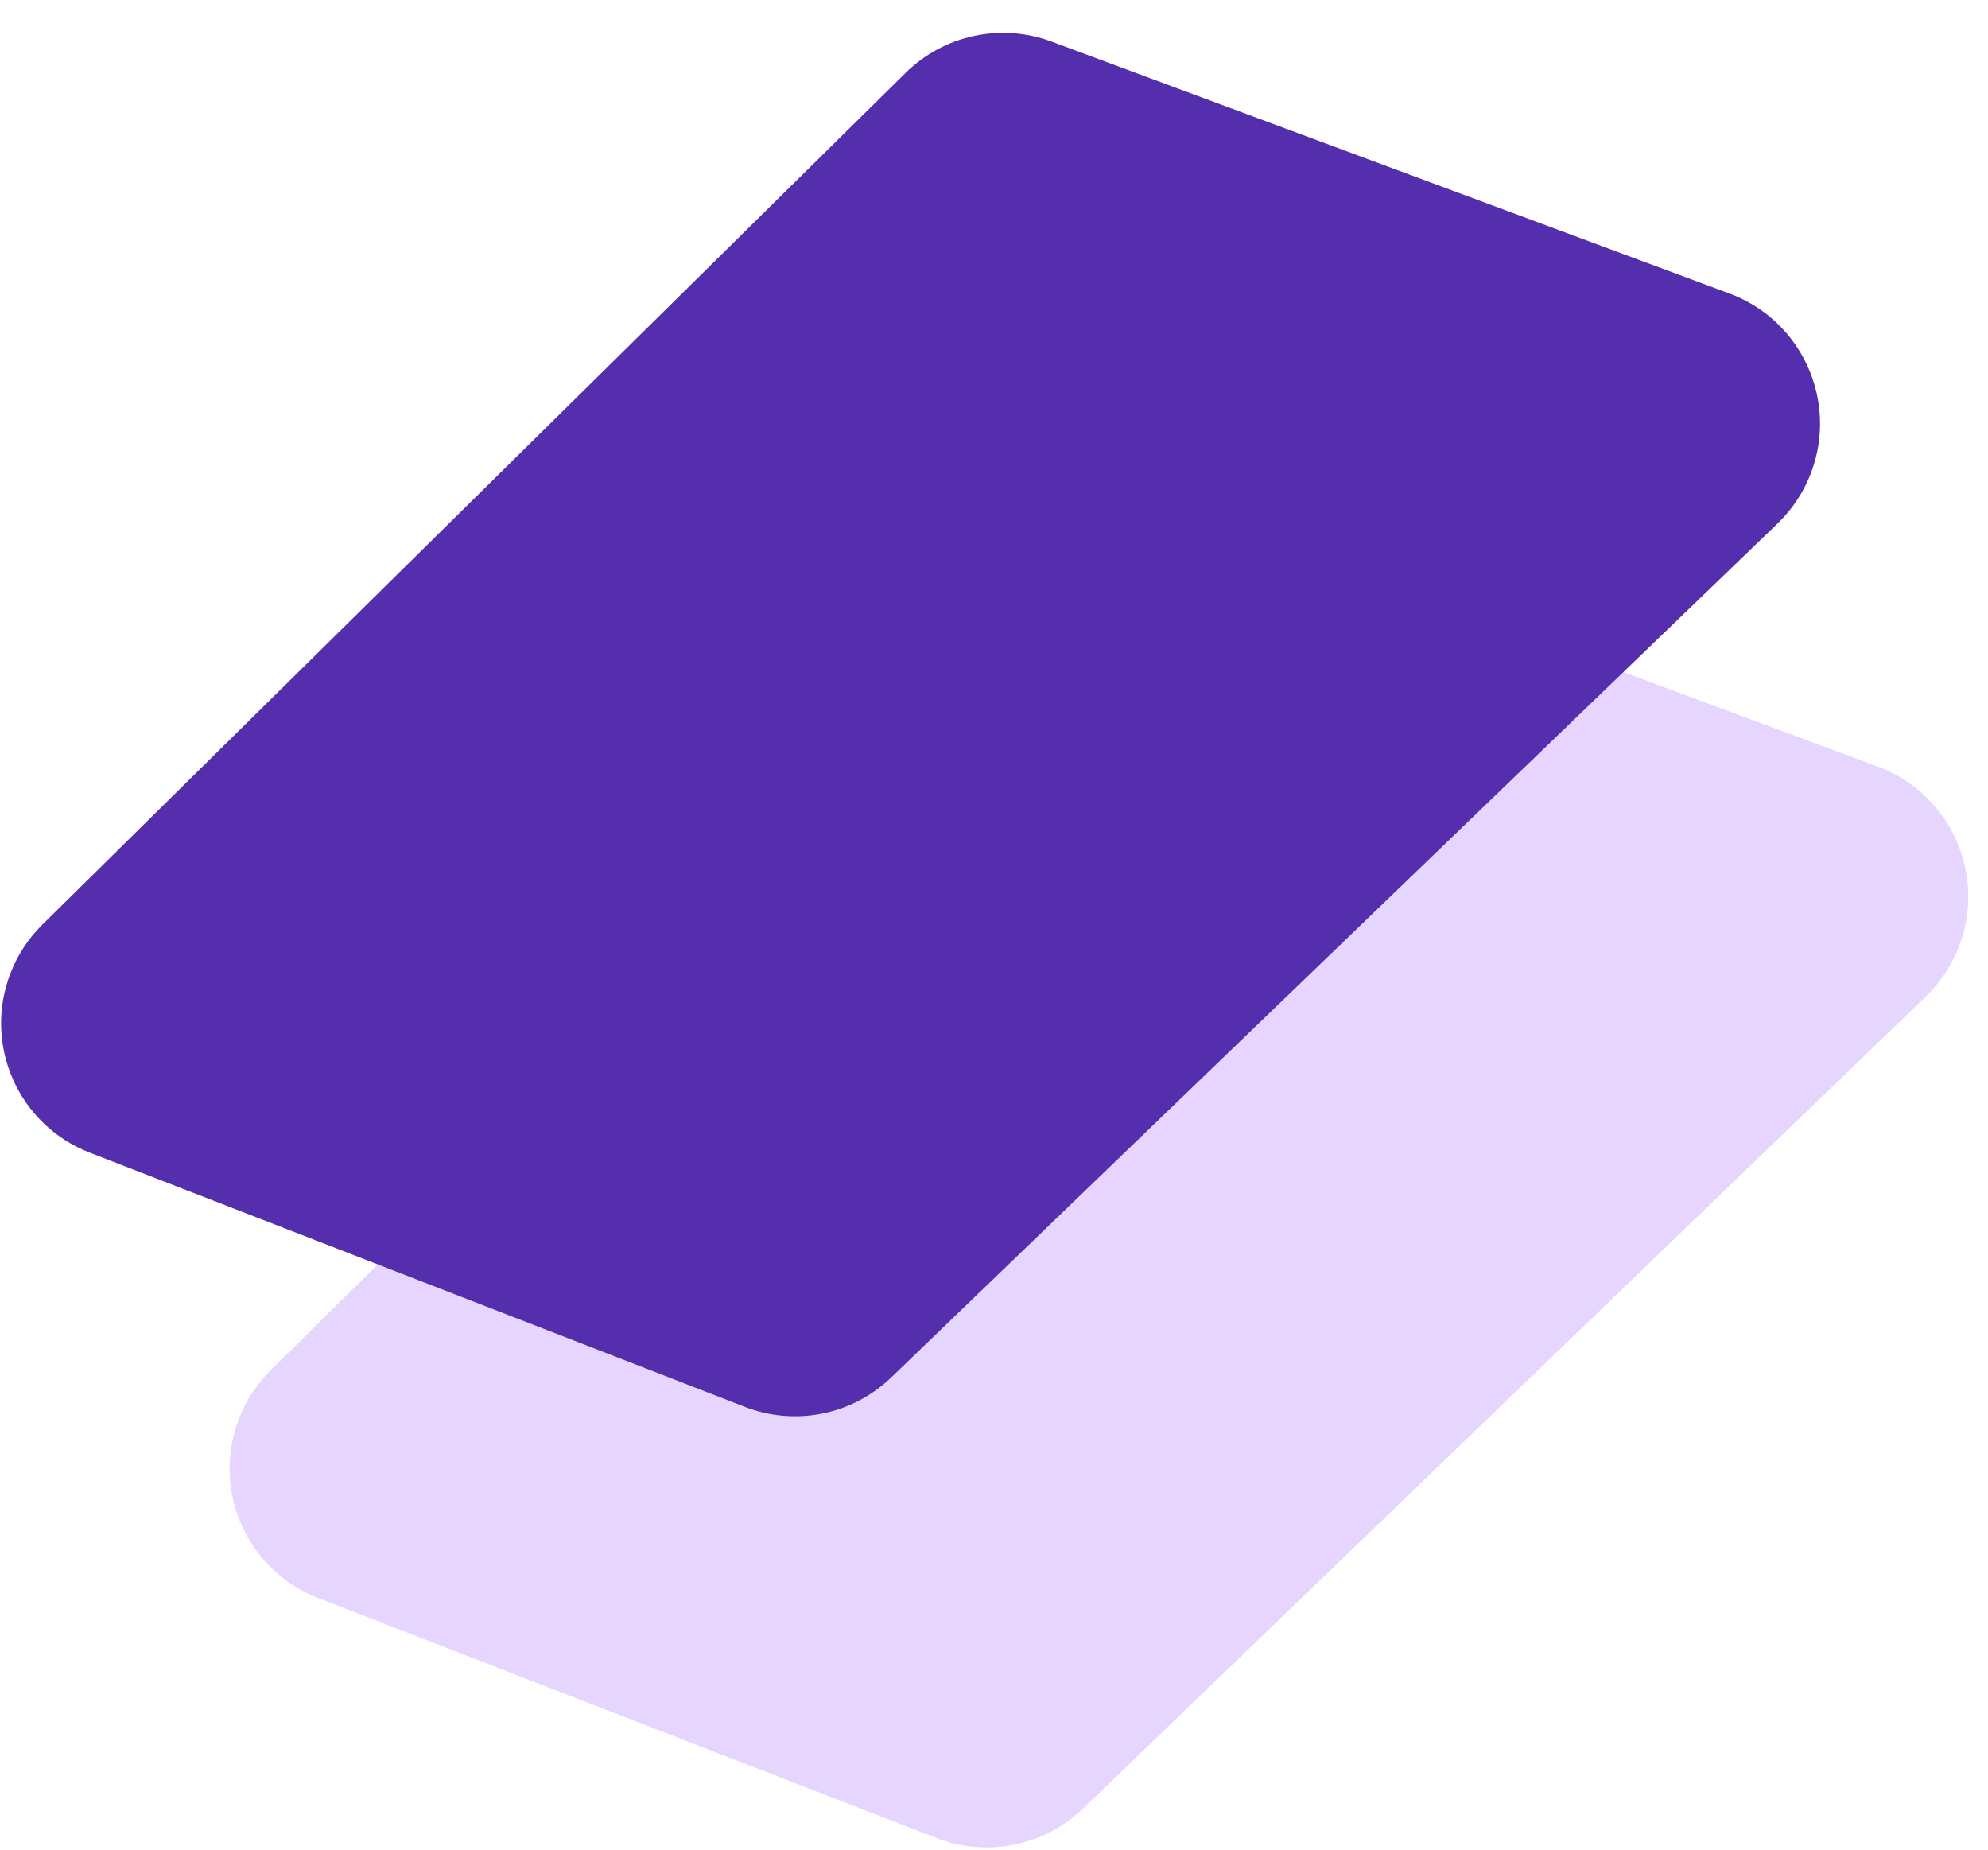 <svg xmlns="http://www.w3.org/2000/svg" width="43" height="40" viewBox="0 0 43 40">
    <g fill="none" fill-rule="evenodd">
        <path fill="#E6D5FF" d="M29.769 19.433l13.848 5.146c1.554.577 2.345 2.304 1.768 3.857-.157.422-.407.804-.731 1.116l-18.23 17.56c-.842.81-2.078 1.058-3.167.636l-13.376-5.19c-1.544-.599-2.31-2.337-1.711-3.882.153-.395.388-.753.69-1.05l17.757-17.517c.83-.818 2.06-1.082 3.152-.676z" transform="translate(-3 -8)"/>
        <path fill="#542EAC" d="M25.742 8.898l14.67 5.451c1.553.578 2.344 2.305 1.767 3.858-.157.422-.407.803-.731 1.115L22.277 37.788c-.842.81-2.077 1.059-3.166.636L4.94 32.926c-1.545-.6-2.312-2.337-1.712-3.882.153-.395.388-.753.69-1.05L22.59 9.574c.83-.818 2.06-1.082 3.152-.676z" transform="translate(-3 -8)"/>
    </g>
</svg>
